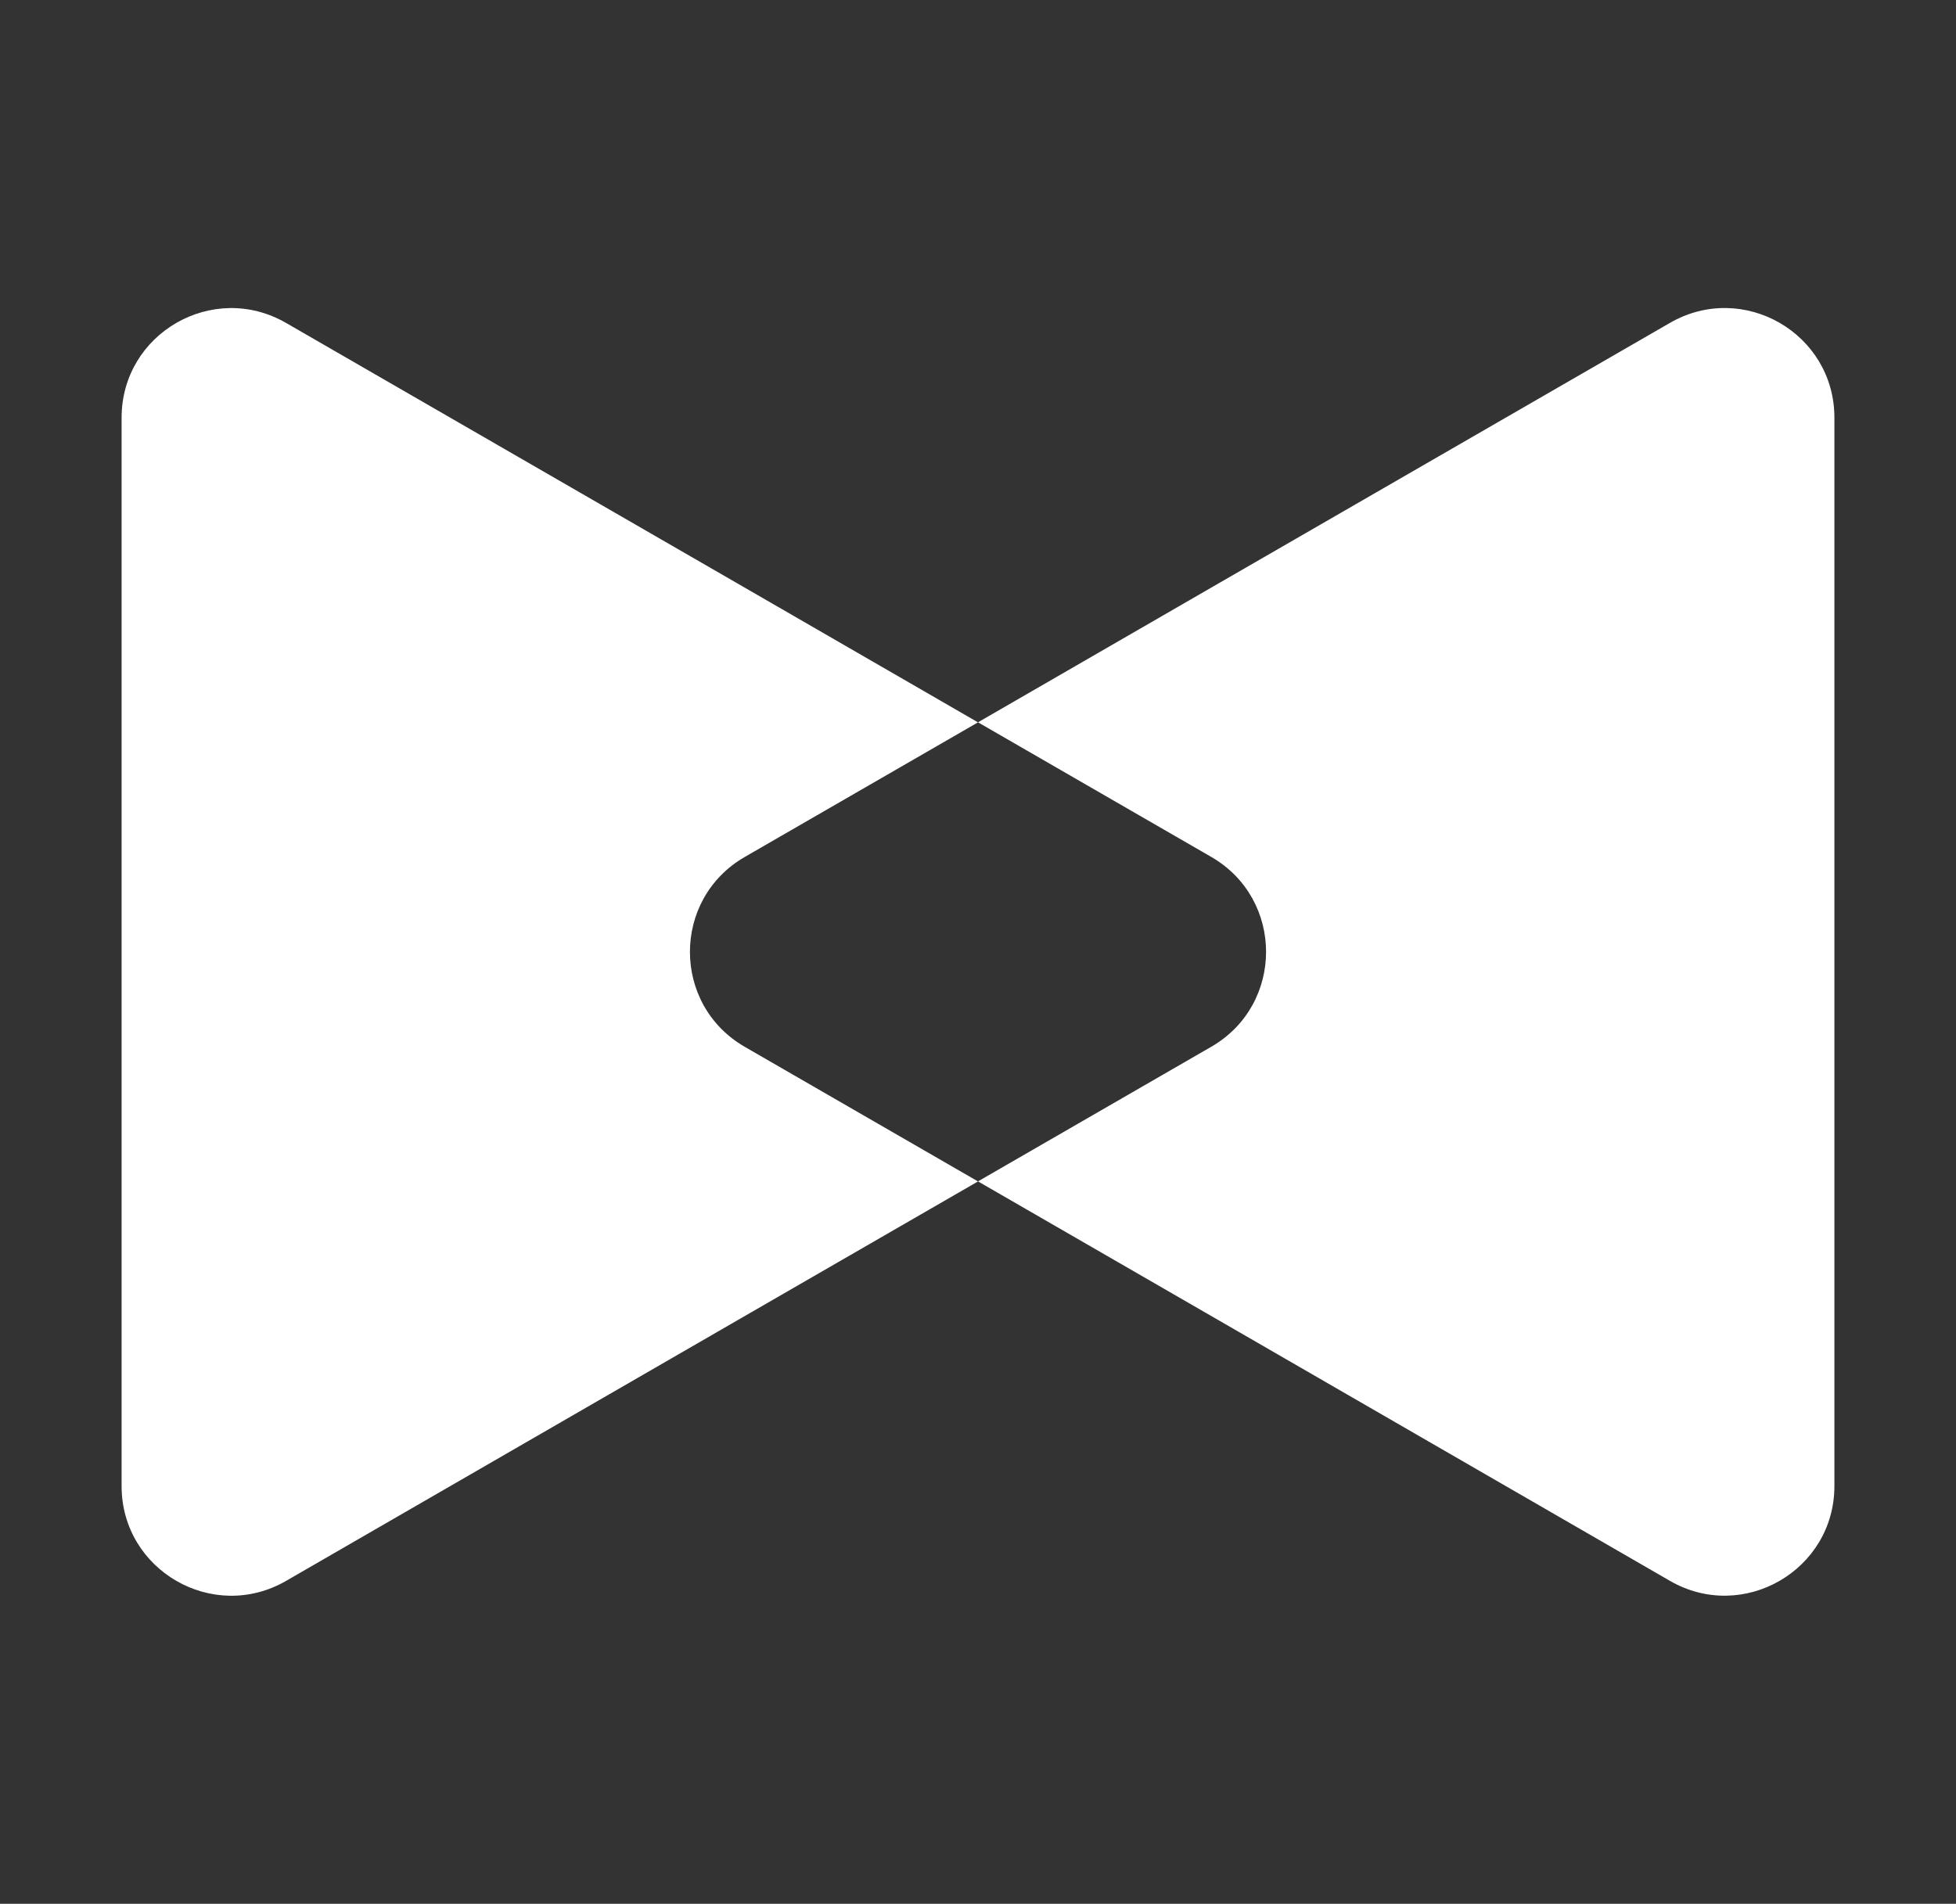 <?xml version="1.0" encoding="UTF-8"?>
<svg id="Layer_1" data-name="Layer 1" xmlns="http://www.w3.org/2000/svg" viewBox="0 0 413.08 402.13">
  <rect x="0" y="0" width="413.08" height="402.13" fill="#333333" stroke="none"/>
  <defs>
    <style>
      .cls-1 {
        fill: #fff;
        stroke-width: 0px;
      }
    </style>
  </defs>
  <path class="cls-1" d="m157.27,221.11l49.27,28.44-48.44,27.96-97.69,56.42c-15.45,8.91-34.73-2.24-34.73-20.03V88.24c0-17.82,19.29-28.94,34.73-20.03l97.69,56.39,48.44,27.98-49.27,28.44c-15.42,8.91-15.42,31.18,0,40.09Z"/>
  <path class="cls-1" d="m387.4,88.24v225.65c0,17.79-19.29,28.94-34.73,20.03l-97.69-56.42-48.44-27.96,49.27-28.44c15.42-8.91,15.42-31.18,0-40.09l-49.27-28.44,48.44-27.98,97.69-56.39c15.45-8.91,34.73,2.21,34.73,20.03Z"/>
</svg>